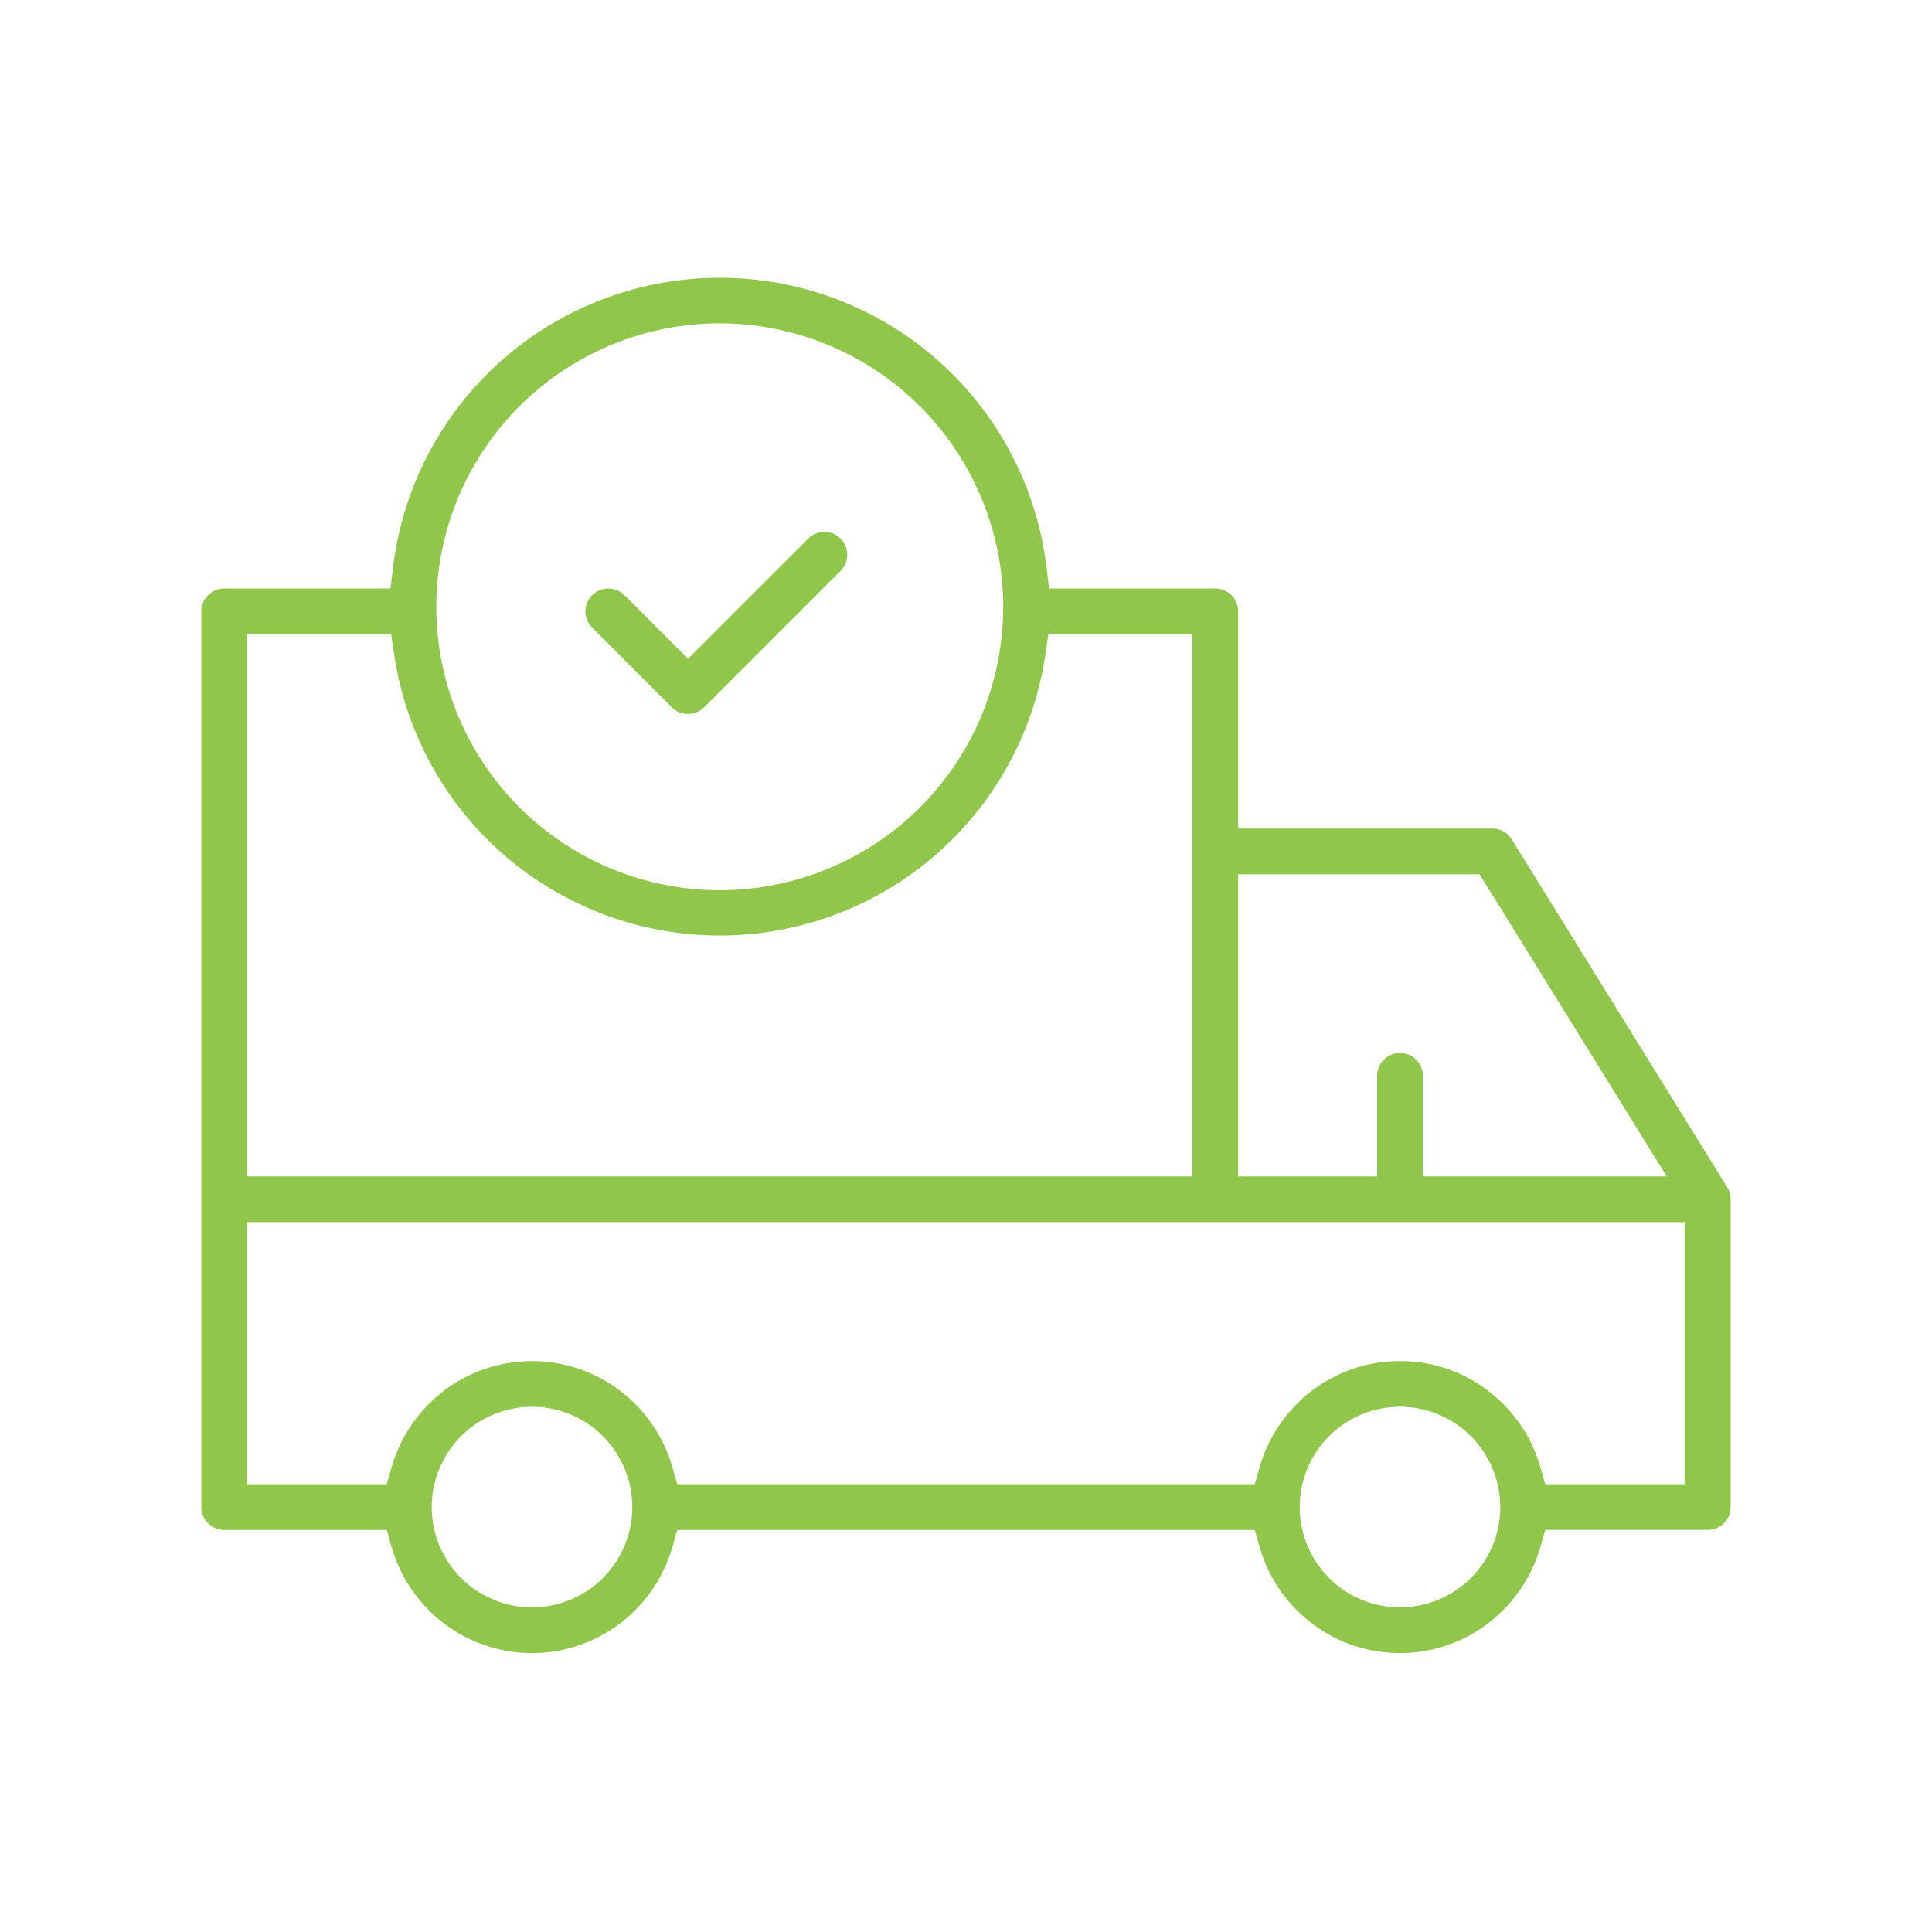 <svg xmlns="http://www.w3.org/2000/svg" width="167" height="167" viewBox="0 0 167 167">
  <g id="icons2" transform="translate(-566 -1587)">
    <rect id="Rectangle_7" data-name="Rectangle 7" width="167" height="167" transform="translate(566 1587)" fill="none"/>
    <path id="Subtraction_5" data-name="Subtraction 5" d="M105.609,120.887a12.479,12.479,0,0,1-7.664-2.6,12.743,12.743,0,0,1-4.472-6.574l-.416-1.464H43.133l-.415,1.463a12.746,12.746,0,0,1-4.473,6.575,12.581,12.581,0,0,1-15.328,0,12.736,12.736,0,0,1-4.473-6.574l-.416-1.464H3.975A1.978,1.978,0,0,1,2,108.27V30.848a1.978,1.978,0,0,1,1.975-1.976H18.351l.211-1.779a28.45,28.45,0,0,1,56.5,0l.211,1.778H89.645a1.978,1.978,0,0,1,1.976,1.976V49.623h21.97a1.963,1.963,0,0,1,1.679.936l18.62,30.058a1.976,1.976,0,0,1,.3,1.021c0,.5,0,26.631,0,26.631a1.978,1.978,0,0,1-1.975,1.975H118.163l-.418,1.463a12.739,12.739,0,0,1-4.472,6.575A12.479,12.479,0,0,1,105.609,120.887Zm0-21.284a8.667,8.667,0,1,0,8.667,8.667A8.677,8.677,0,0,0,105.609,99.6Zm-75.027,0a8.667,8.667,0,1,0,8.666,8.667A8.677,8.677,0,0,0,30.582,99.6Zm75.027-3.952a12.479,12.479,0,0,1,7.663,2.6,12.736,12.736,0,0,1,4.473,6.574l.416,1.465h12.078V83.639H5.952v22.655H18.029l.416-1.464a12.735,12.735,0,0,1,4.473-6.575,12.581,12.581,0,0,1,15.328,0,12.747,12.747,0,0,1,4.473,6.574l.415,1.465H93.056l.416-1.464a12.739,12.739,0,0,1,4.472-6.575A12.484,12.484,0,0,1,105.609,95.651Zm0-26.633a1.979,1.979,0,0,1,1.976,1.976v8.693h21.082L112.49,53.575H91.621V79.688h12.011V70.995A1.979,1.979,0,0,1,105.609,69.018ZM5.952,32.823V79.688H87.67V32.823H75.212l-.25,1.726a28.452,28.452,0,0,1-56.3,0l-.25-1.726ZM46.811,5.951a24.5,24.5,0,1,0,24.5,24.5A24.525,24.525,0,0,0,46.811,5.951ZM44.066,39.716a1.959,1.959,0,0,1-1.4-.579L35.78,32.25a1.976,1.976,0,0,1,2.794-2.8l5.493,5.493L54.458,24.554a1.975,1.975,0,1,1,2.794,2.793L45.461,39.138A1.957,1.957,0,0,1,44.066,39.716Z" transform="translate(581.405 1609)" fill="#90c74b"/>
  </g>
</svg>
